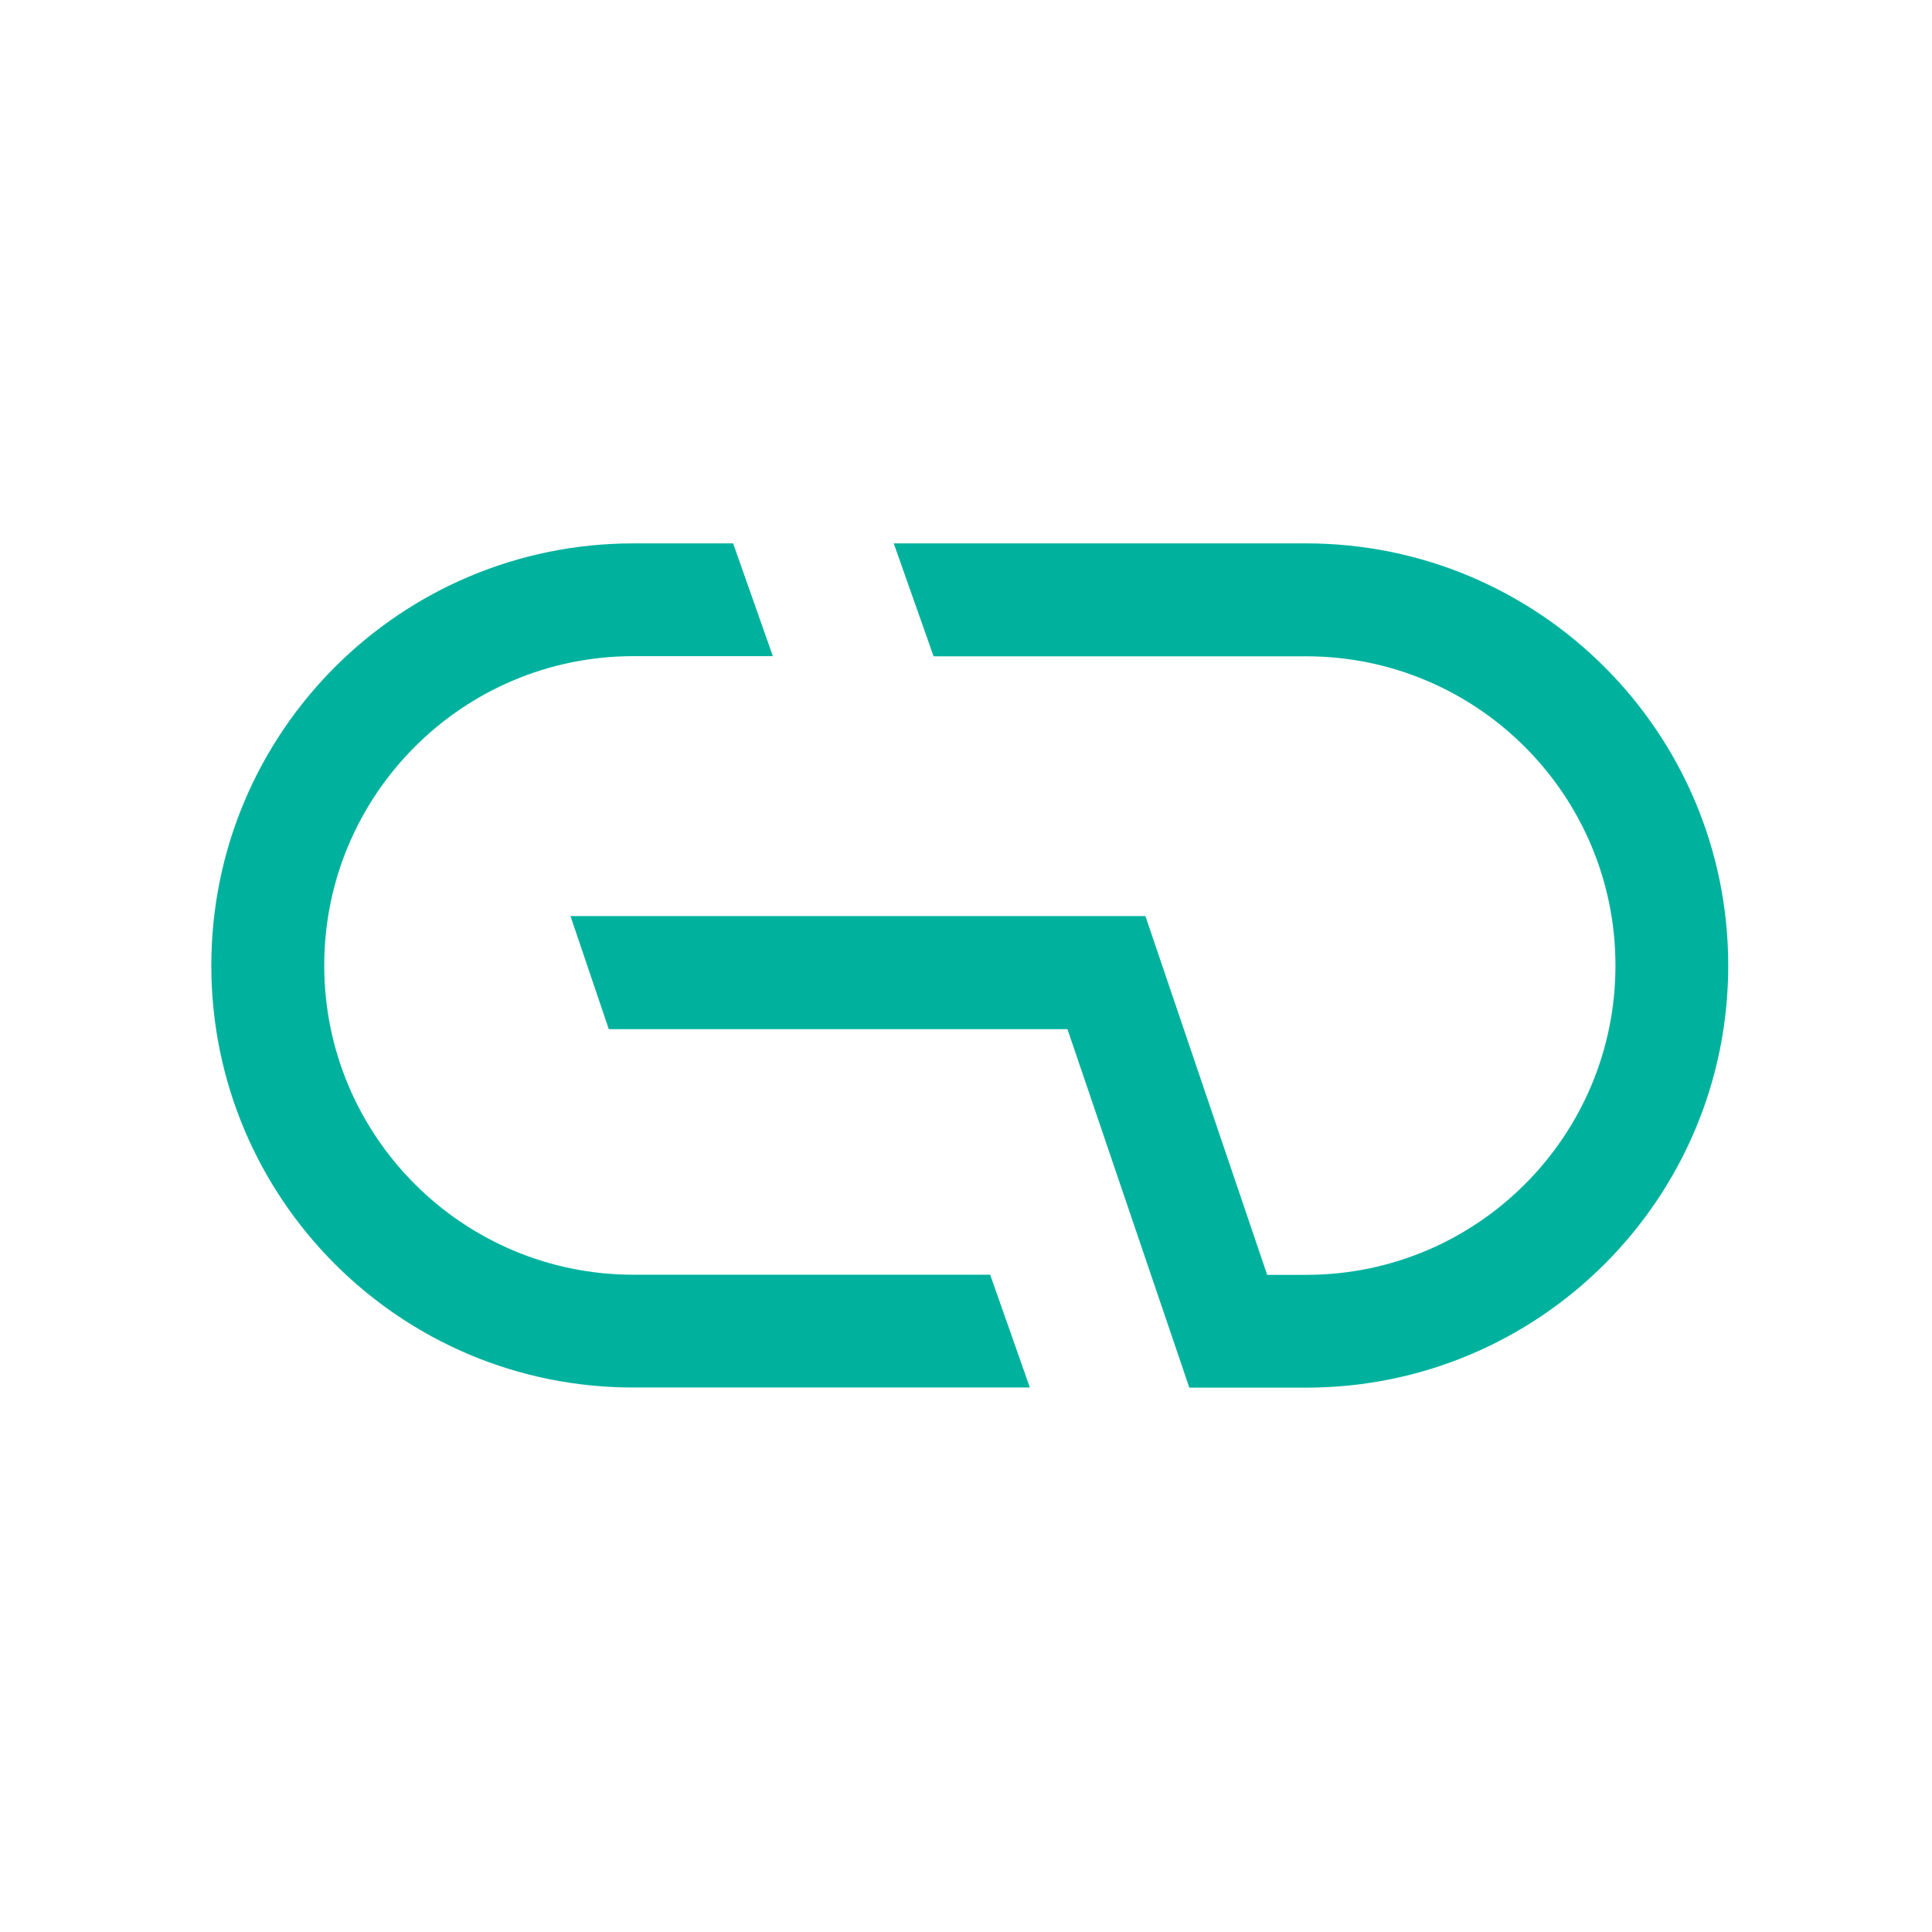 <svg xmlns="http://www.w3.org/2000/svg" width="64" height="64" fill="none"><path fill="#00B29E" fill-rule="evenodd" d="m24.287 18 1.315 3.736h-4.616c-5.657 0-10.245 4.588-10.245 10.245 0 5.658 4.588 10.246 10.245 10.246h11.815l1.315 3.736H20.99C13.259 45.973 7 39.713 7 31.986S13.26 18 20.986 18h3.301Zm13.657 12.347 4.033 11.884h1.292c5.657 0 10.245-4.587 10.245-10.245 0-5.657-4.588-10.245-10.245-10.245H30.926L29.606 18h13.658c7.722 0 13.986 6.26 13.986 13.986 0 7.727-6.26 13.982-13.986 13.982h-3.866l-4.037-11.875H20.167l-1.269-3.746h19.046Z" clip-rule="evenodd"/></svg>